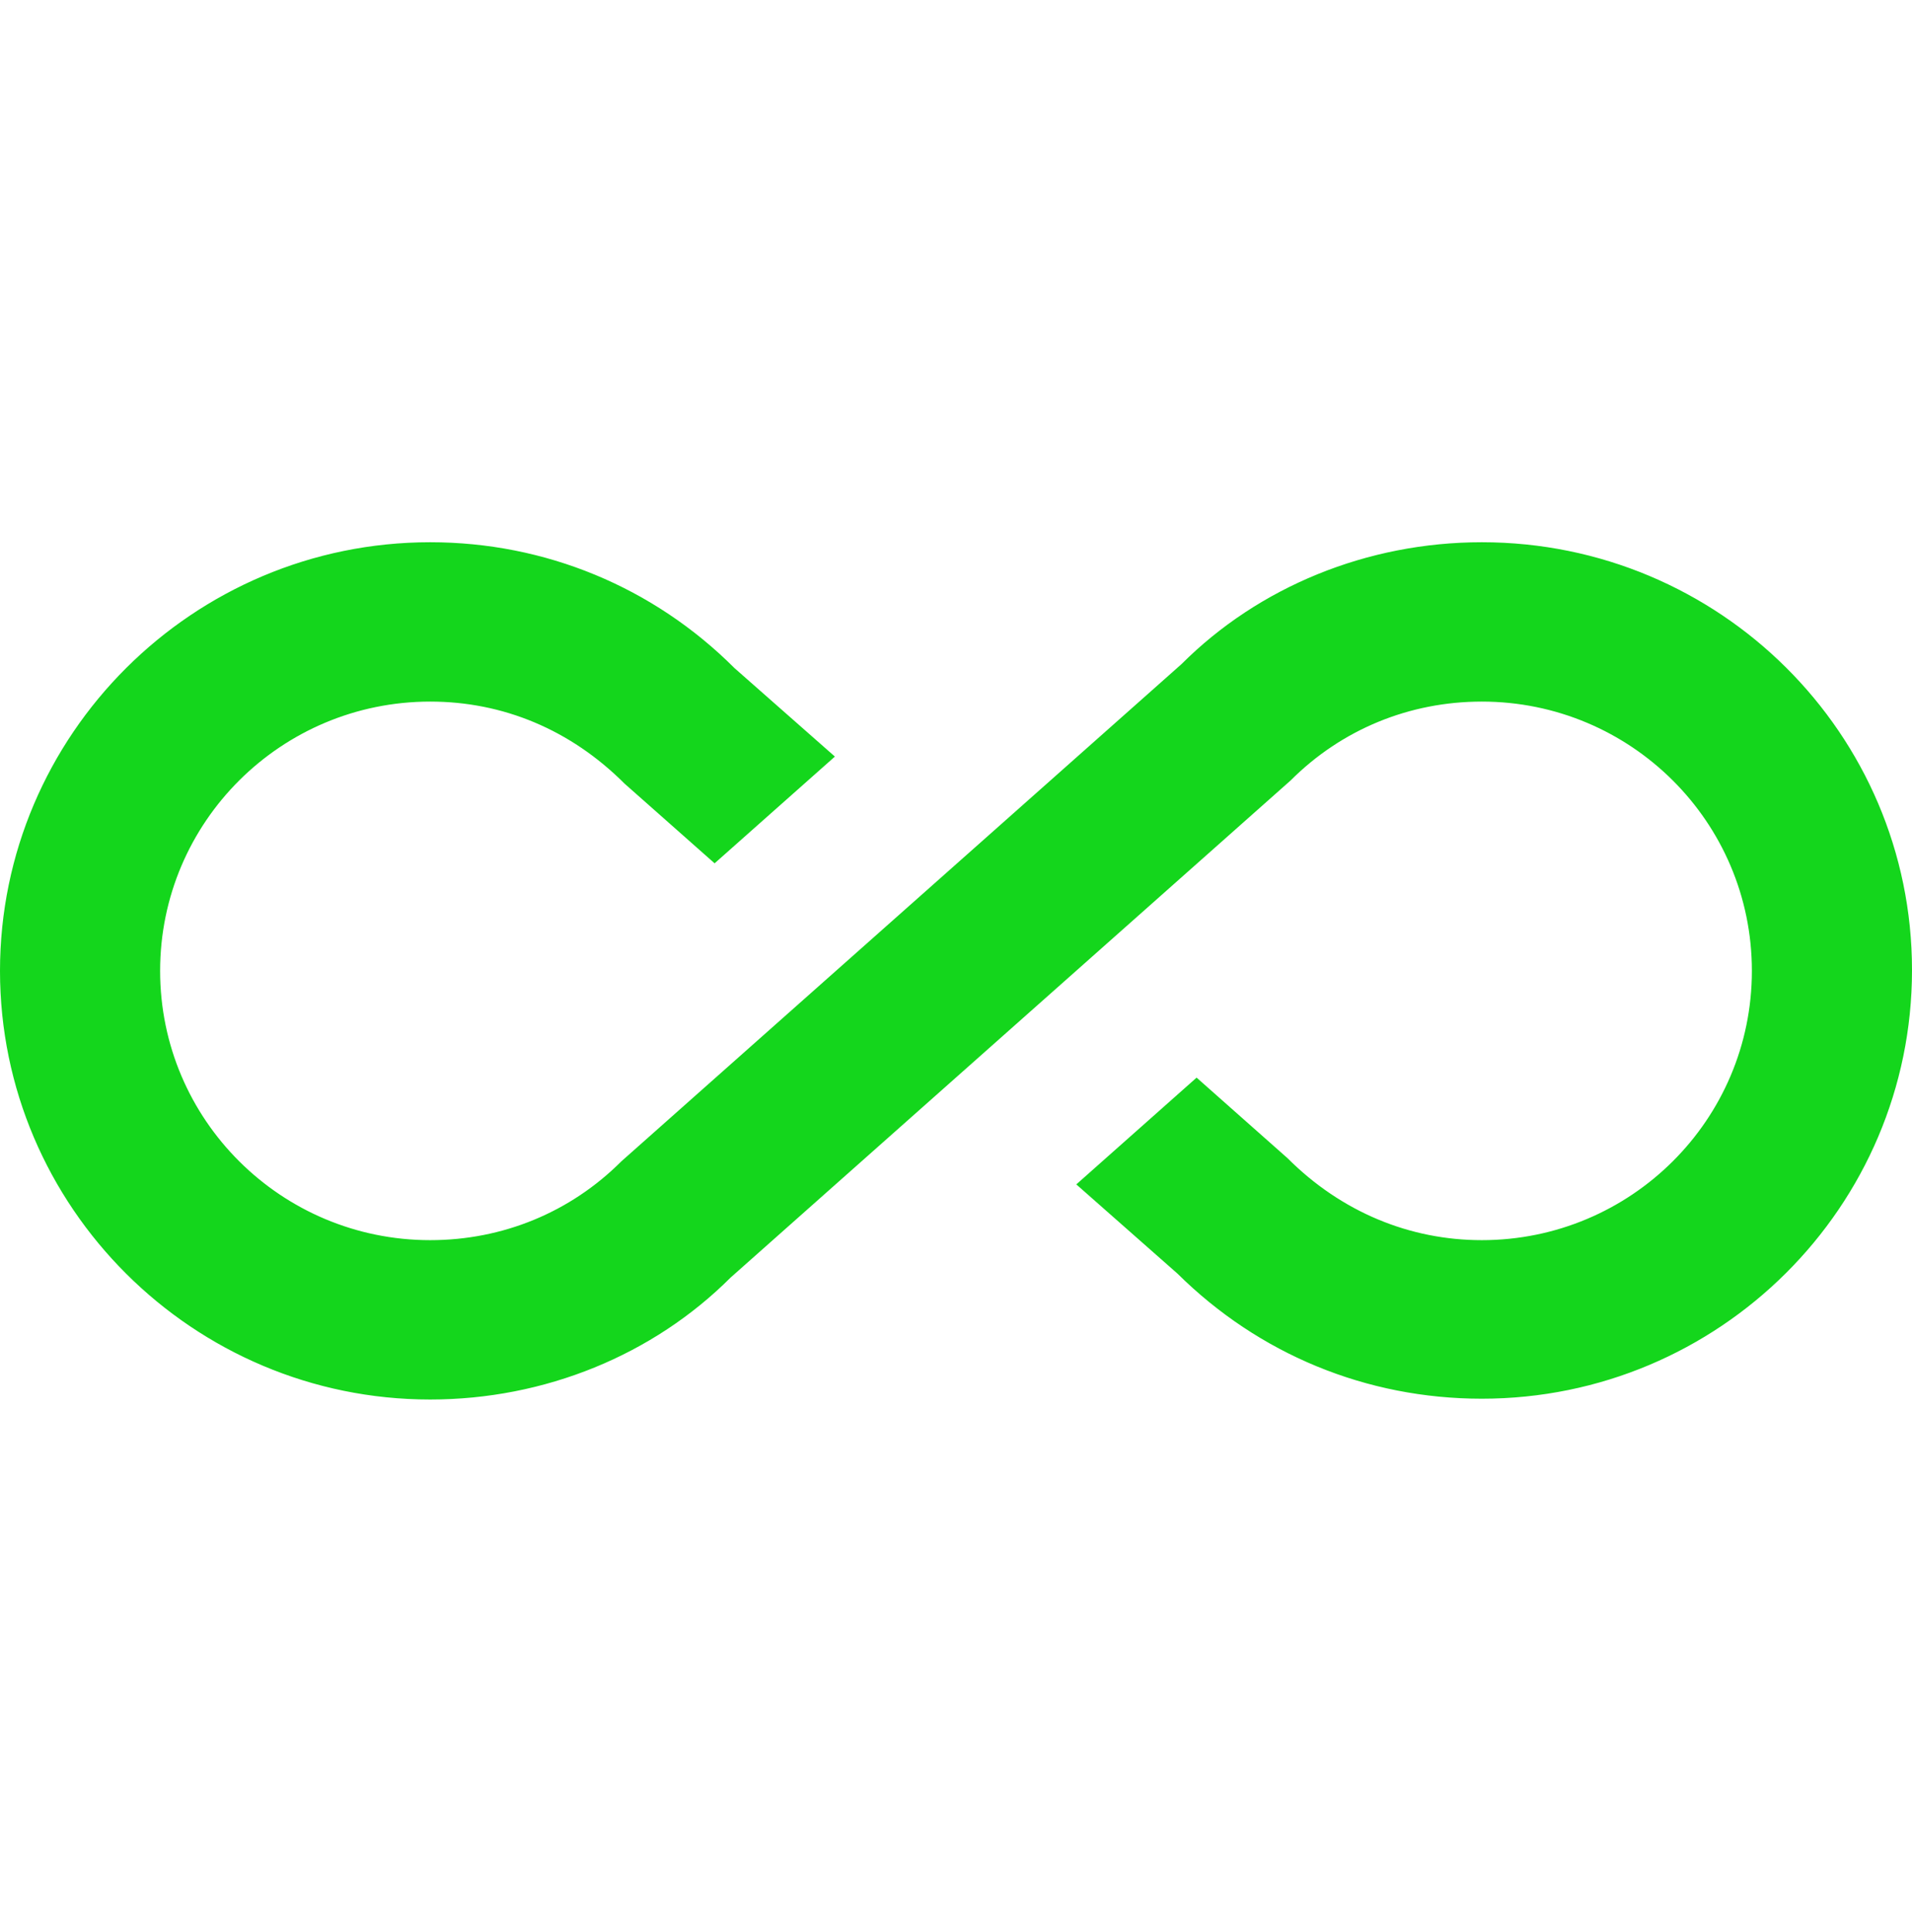 <svg width="98" height="99" viewBox="0 0 98 99" fill="none" xmlns="http://www.w3.org/2000/svg">
<path d="M75.95 27.791C70.07 27.791 64.517 30.078 60.556 34.039L31.85 59.519C29.237 62.132 25.766 63.561 22.05 63.561C14.414 63.561 8.207 57.395 8.207 49.76C8.207 42.124 14.414 35.958 22.05 35.958C25.766 35.958 29.237 37.387 32.013 40.164L36.627 44.247L42.793 38.776L37.648 34.243C33.483 30.078 27.93 27.791 22.05 27.791C9.882 27.791 0 37.673 0 49.76C0 61.846 9.882 71.728 22.05 71.728C27.93 71.728 33.483 69.441 37.444 65.481L66.15 40.001C68.763 37.387 72.234 35.958 75.95 35.958C83.586 35.958 89.793 42.124 89.793 49.76C89.793 57.395 83.586 63.561 75.95 63.561C72.275 63.561 68.763 62.132 65.987 59.355L61.332 55.231L55.166 60.703L60.352 65.276C64.517 69.4 70.029 71.687 75.95 71.687C88.118 71.687 98 61.846 98 49.719C98 37.591 88.118 27.791 75.95 27.791V27.791Z" fill="#14D61C"/>
</svg>
